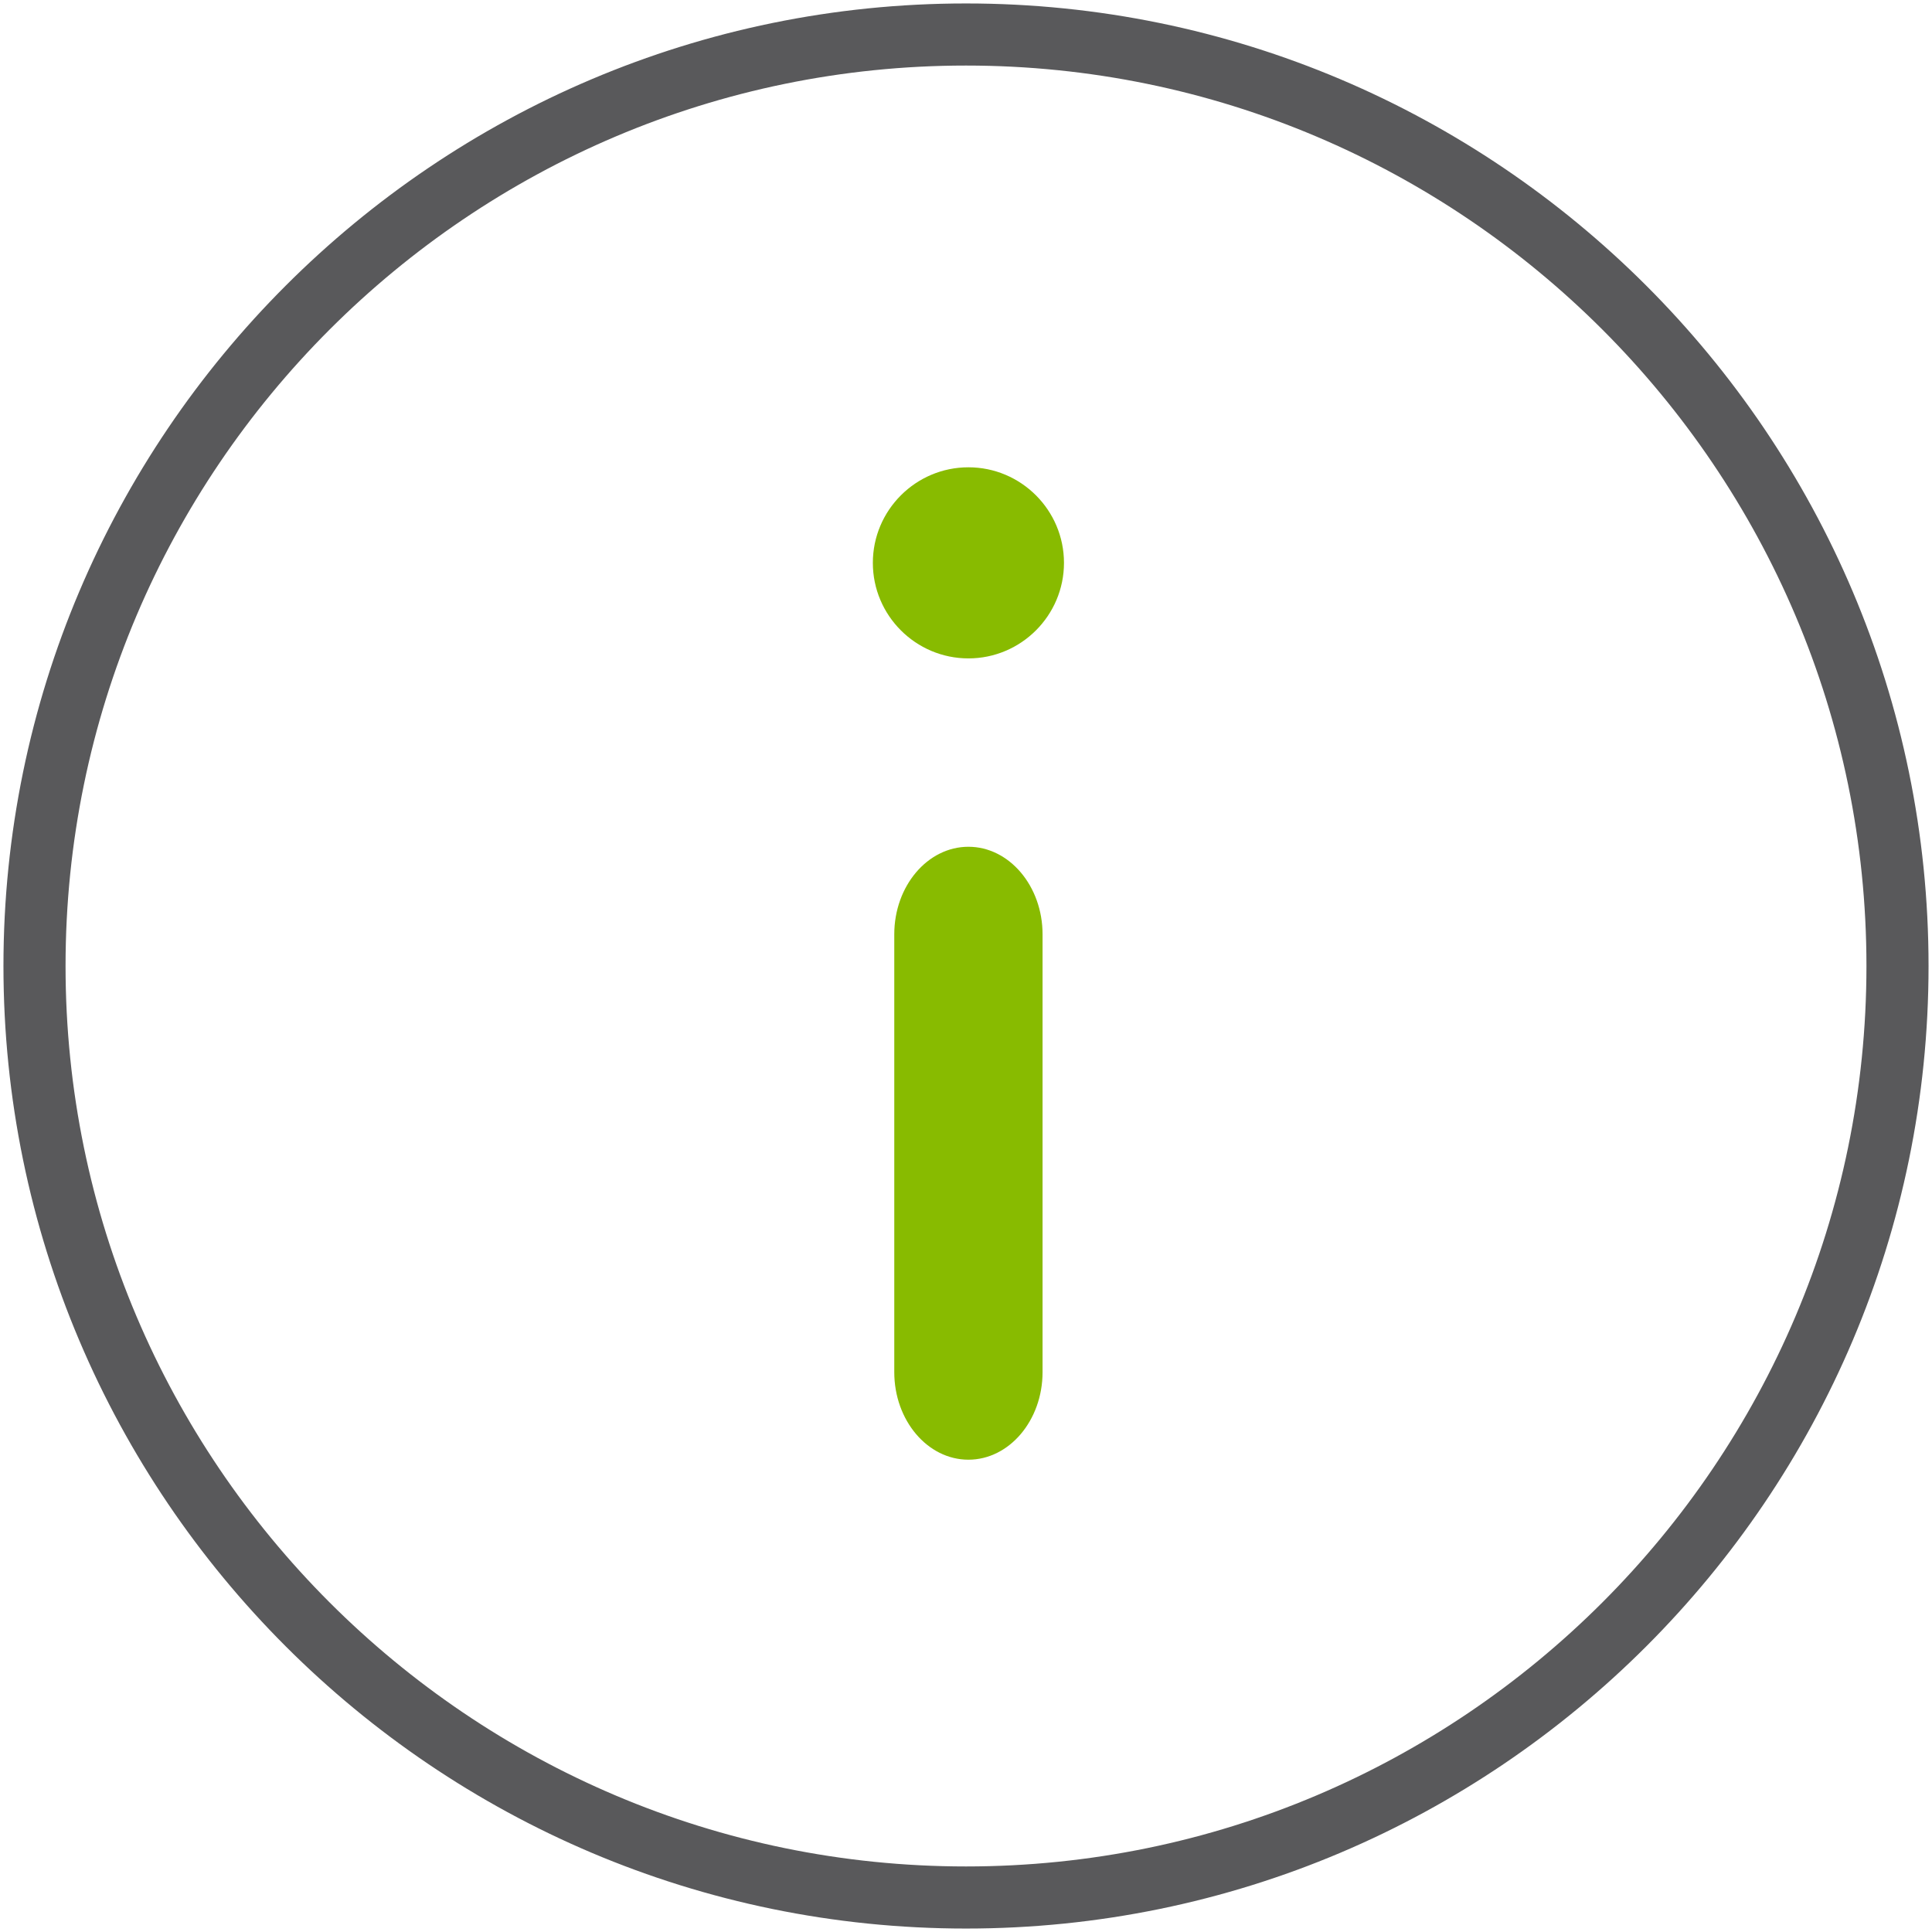 <?xml version="1.0" encoding="UTF-8"?>
<svg width="56px" height="56px" viewBox="0 0 56 56" version="1.1" xmlns="http://www.w3.org/2000/svg" xmlns:xlink="http://www.w3.org/1999/xlink">
    <title>Info Icon</title>
    <g id="Help-&amp;-Support" stroke="none" stroke-width="1" fill="none" fill-rule="evenodd">
        <g id="Help-&amp;-Support-V2" transform="translate(-1134, -498)">
            <g id="Info-Icon" transform="translate(1135, 499)">
                <path d="M27,0 C41.888,0 54,12.112 54,27 C54,41.888 41.888,54 27,54 C12.112,54 0,41.888 0,27 C0,12.112 12.112,0 27,0 Z" id="Shape" stroke="#59595B" stroke-width="1.8" fill-rule="nonzero"></path>
                <path d="M27.07,18.085 C25.543,18.085 24.3,16.842 24.3,15.315 C24.3,13.789 25.543,12.546 27.07,12.546 C28.597,12.546 29.84,13.789 29.84,15.315 C29.84,16.842 28.597,18.085 27.07,18.085 Z" id="Path" fill="#88BB00" transform="translate(27.07, 15.315) scale(1, -1) translate(-27.07, -15.315) "></path>
                <path d="M29.219,38.772 C29.219,40.171 28.254,41.31 27.07,41.31 C25.885,41.31 24.921,40.171 24.921,38.772 L24.921,26.082 C24.921,24.683 25.885,23.544 27.07,23.544 C28.254,23.544 29.219,24.683 29.219,26.082 L29.219,38.772 Z" id="Path" fill="#88BB00" transform="translate(27.07, 32.427) scale(1, -1) translate(-27.07, -32.427) "></path>
            </g>
        </g>
    </g>
</svg>